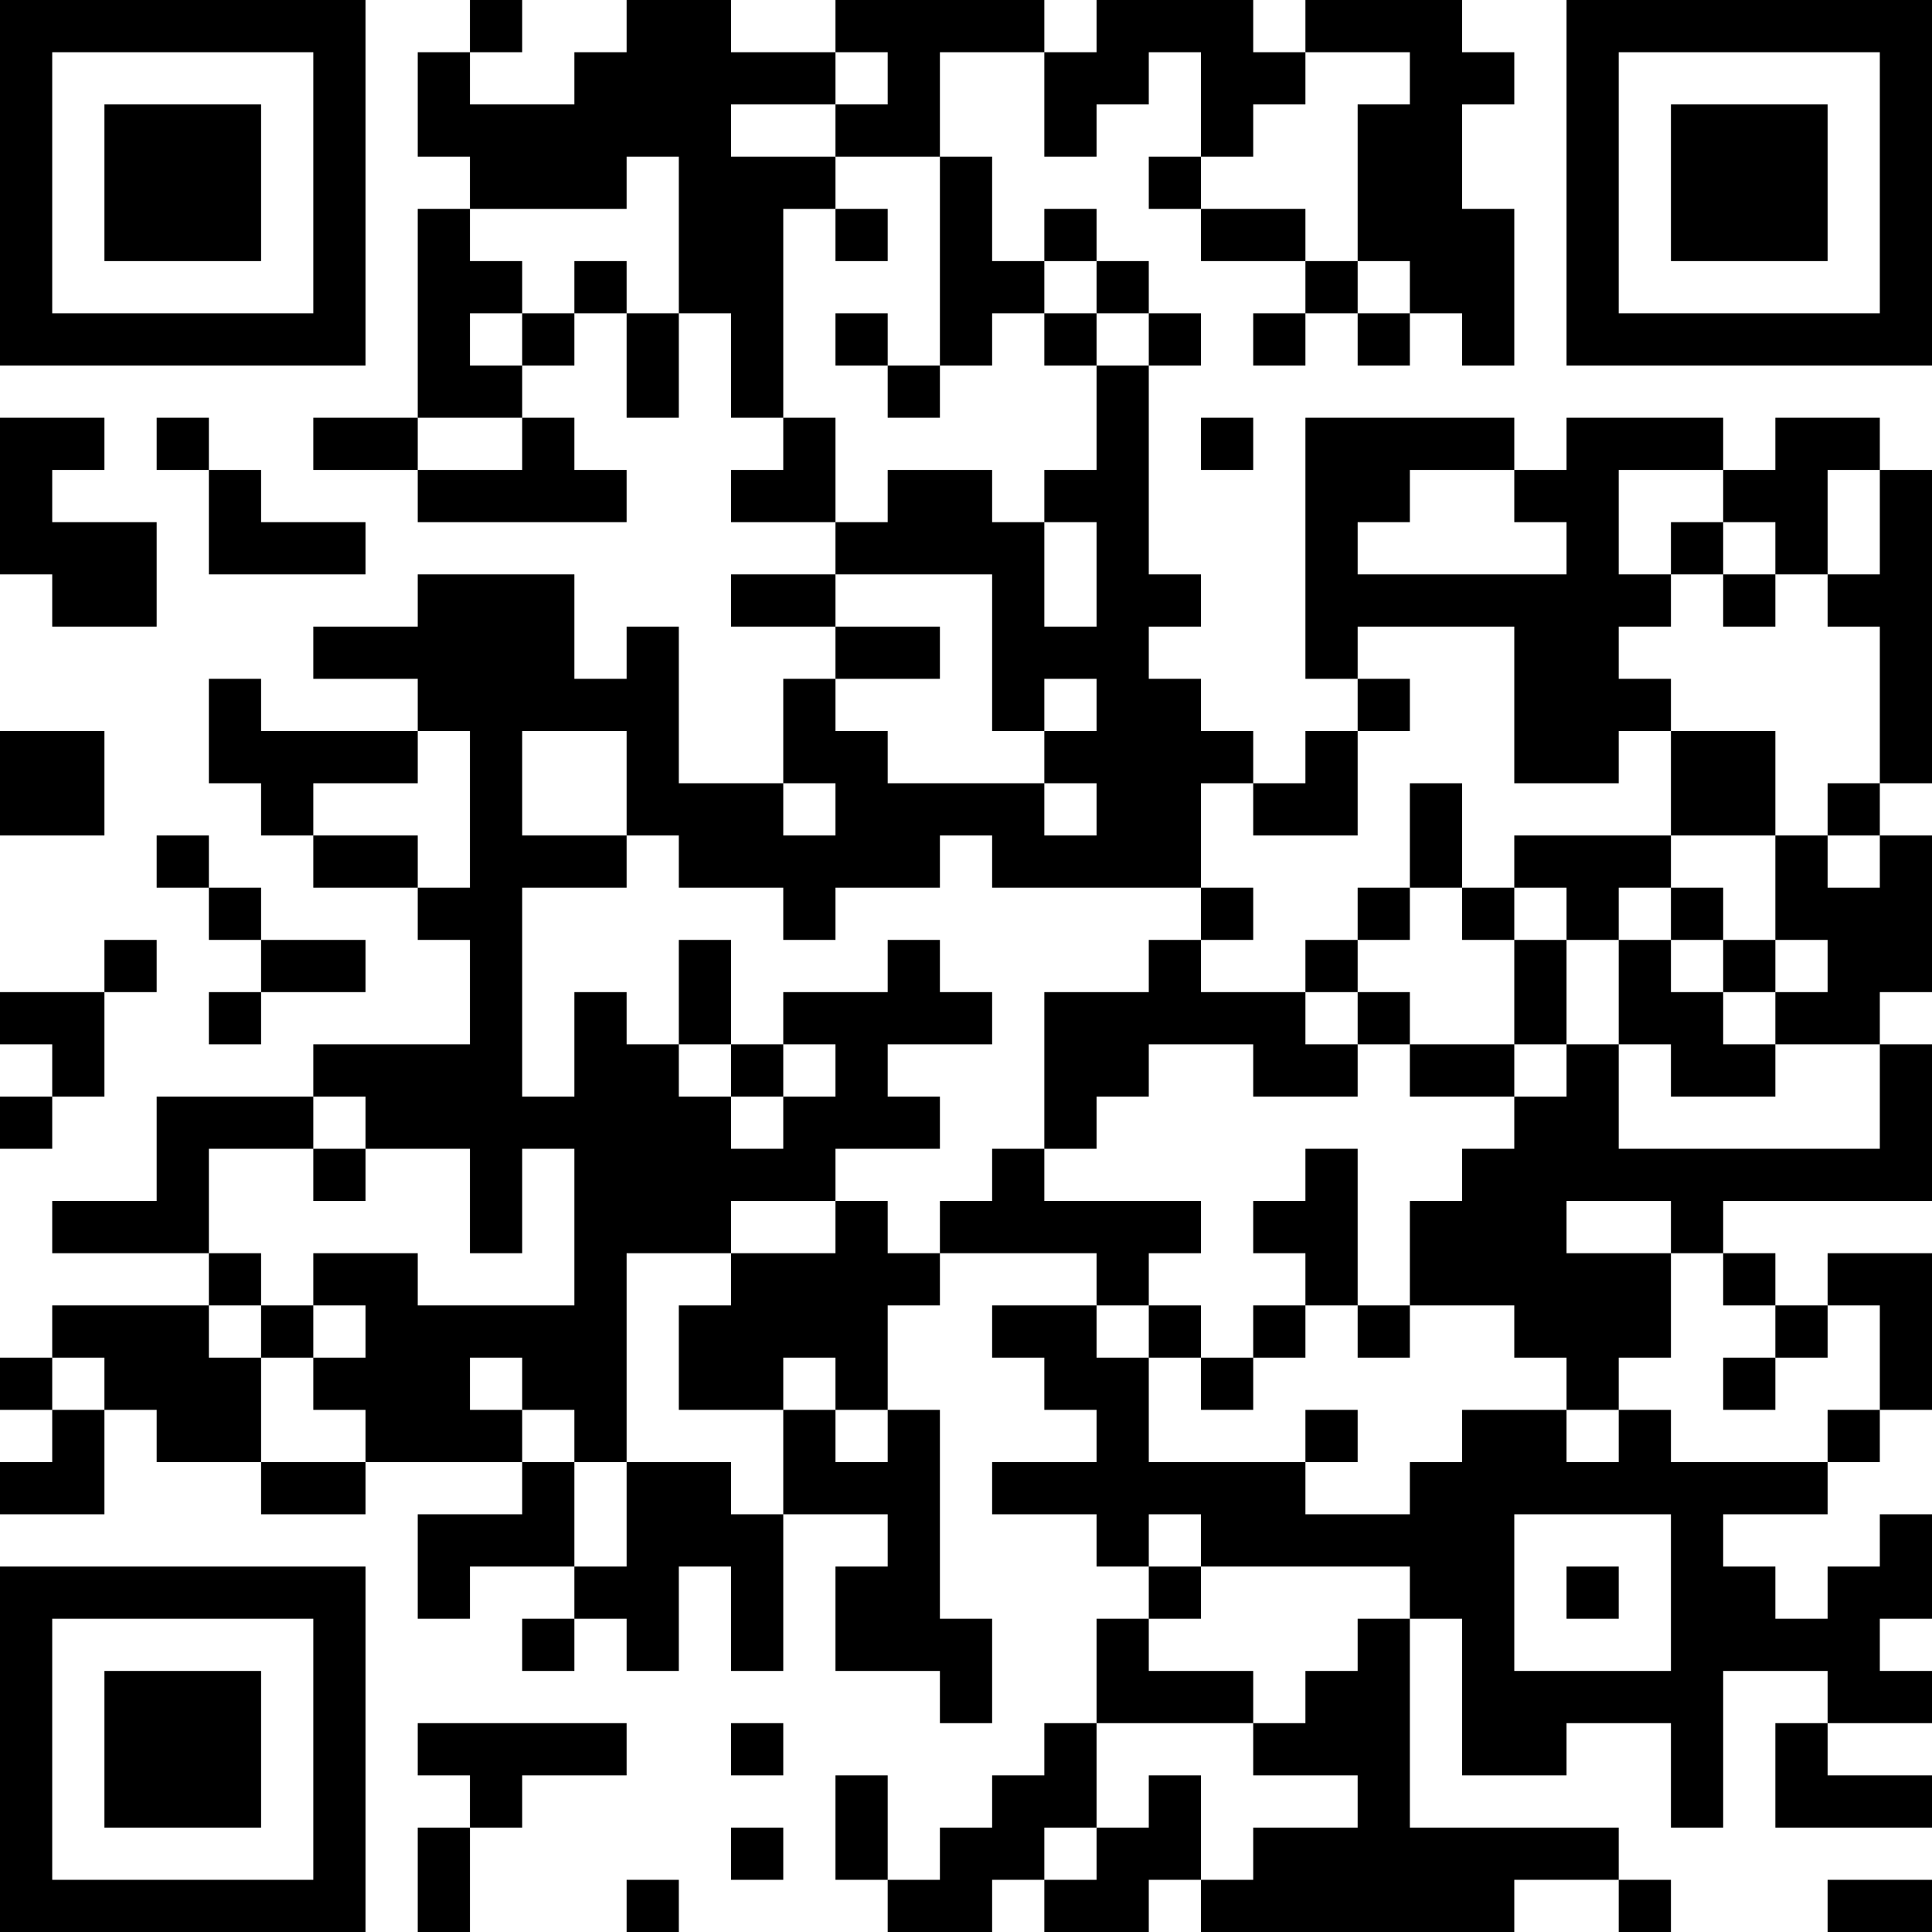 <?xml version="1.0" encoding="UTF-8"?>
<svg xmlns="http://www.w3.org/2000/svg" version="1.1" width="400" height="400" viewBox="0 0 400 400"><rect x="0" y="0" width="400" height="400" fill="#ffffff"/><g transform="scale(10.811)"><g transform="translate(0,0)"><path fill-rule="evenodd" d="M9 0L9 1L8 1L8 3L9 3L9 4L8 4L8 8L6 8L6 9L8 9L8 10L12 10L12 9L11 9L11 8L10 8L10 7L11 7L11 6L12 6L12 8L13 8L13 6L14 6L14 8L15 8L15 9L14 9L14 10L16 10L16 11L14 11L14 12L16 12L16 13L15 13L15 15L13 15L13 12L12 12L12 13L11 13L11 11L8 11L8 12L6 12L6 13L8 13L8 14L5 14L5 13L4 13L4 15L5 15L5 16L6 16L6 17L8 17L8 18L9 18L9 20L6 20L6 21L3 21L3 23L1 23L1 24L4 24L4 25L1 25L1 26L0 26L0 27L1 27L1 28L0 28L0 29L2 29L2 27L3 27L3 28L5 28L5 29L7 29L7 28L10 28L10 29L8 29L8 31L9 31L9 30L11 30L11 31L10 31L10 32L11 32L11 31L12 31L12 32L13 32L13 30L14 30L14 32L15 32L15 29L17 29L17 30L16 30L16 32L18 32L18 33L19 33L19 31L18 31L18 27L17 27L17 25L18 25L18 24L21 24L21 25L19 25L19 26L20 26L20 27L21 27L21 28L19 28L19 29L21 29L21 30L22 30L22 31L21 31L21 33L20 33L20 34L19 34L19 35L18 35L18 36L17 36L17 34L16 34L16 36L17 36L17 37L19 37L19 36L20 36L20 37L22 37L22 36L23 36L23 37L29 37L29 36L31 36L31 37L32 37L32 36L31 36L31 35L27 35L27 31L28 31L28 34L30 34L30 33L32 33L32 35L33 35L33 32L35 32L35 33L34 33L34 35L37 35L37 34L35 34L35 33L37 33L37 32L36 32L36 31L37 31L37 29L36 29L36 30L35 30L35 31L34 31L34 30L33 30L33 29L35 29L35 28L36 28L36 27L37 27L37 24L35 24L35 25L34 25L34 24L33 24L33 23L37 23L37 20L36 20L36 19L37 19L37 16L36 16L36 15L37 15L37 9L36 9L36 8L34 8L34 9L33 9L33 8L30 8L30 9L29 9L29 8L25 8L25 13L26 13L26 14L25 14L25 15L24 15L24 14L23 14L23 13L22 13L22 12L23 12L23 11L22 11L22 7L23 7L23 6L22 6L22 5L21 5L21 4L20 4L20 5L19 5L19 3L18 3L18 1L20 1L20 3L21 3L21 2L22 2L22 1L23 1L23 3L22 3L22 4L23 4L23 5L25 5L25 6L24 6L24 7L25 7L25 6L26 6L26 7L27 7L27 6L28 6L28 7L29 7L29 4L28 4L28 2L29 2L29 1L28 1L28 0L25 0L25 1L24 1L24 0L21 0L21 1L20 1L20 0L16 0L16 1L14 1L14 0L12 0L12 1L11 1L11 2L9 2L9 1L10 1L10 0ZM16 1L16 2L14 2L14 3L16 3L16 4L15 4L15 8L16 8L16 10L17 10L17 9L19 9L19 10L20 10L20 12L21 12L21 10L20 10L20 9L21 9L21 7L22 7L22 6L21 6L21 5L20 5L20 6L19 6L19 7L18 7L18 3L16 3L16 2L17 2L17 1ZM25 1L25 2L24 2L24 3L23 3L23 4L25 4L25 5L26 5L26 6L27 6L27 5L26 5L26 2L27 2L27 1ZM12 3L12 4L9 4L9 5L10 5L10 6L9 6L9 7L10 7L10 6L11 6L11 5L12 5L12 6L13 6L13 3ZM16 4L16 5L17 5L17 4ZM16 6L16 7L17 7L17 8L18 8L18 7L17 7L17 6ZM20 6L20 7L21 7L21 6ZM0 8L0 11L1 11L1 12L3 12L3 10L1 10L1 9L2 9L2 8ZM3 8L3 9L4 9L4 11L7 11L7 10L5 10L5 9L4 9L4 8ZM8 8L8 9L10 9L10 8ZM23 8L23 9L24 9L24 8ZM27 9L27 10L26 10L26 11L30 11L30 10L29 10L29 9ZM31 9L31 11L32 11L32 12L31 12L31 13L32 13L32 14L31 14L31 15L29 15L29 12L26 12L26 13L27 13L27 14L26 14L26 16L24 16L24 15L23 15L23 17L19 17L19 16L18 16L18 17L16 17L16 18L15 18L15 17L13 17L13 16L12 16L12 14L10 14L10 16L12 16L12 17L10 17L10 21L11 21L11 19L12 19L12 20L13 20L13 21L14 21L14 22L15 22L15 21L16 21L16 20L15 20L15 19L17 19L17 18L18 18L18 19L19 19L19 20L17 20L17 21L18 21L18 22L16 22L16 23L14 23L14 24L12 24L12 28L11 28L11 27L10 27L10 26L9 26L9 27L10 27L10 28L11 28L11 30L12 30L12 28L14 28L14 29L15 29L15 27L16 27L16 28L17 28L17 27L16 27L16 26L15 26L15 27L13 27L13 25L14 25L14 24L16 24L16 23L17 23L17 24L18 24L18 23L19 23L19 22L20 22L20 23L23 23L23 24L22 24L22 25L21 25L21 26L22 26L22 28L25 28L25 29L27 29L27 28L28 28L28 27L30 27L30 28L31 28L31 27L32 27L32 28L35 28L35 27L36 27L36 25L35 25L35 26L34 26L34 25L33 25L33 24L32 24L32 23L30 23L30 24L32 24L32 26L31 26L31 27L30 27L30 26L29 26L29 25L27 25L27 23L28 23L28 22L29 22L29 21L30 21L30 20L31 20L31 22L36 22L36 20L34 20L34 19L35 19L35 18L34 18L34 16L35 16L35 17L36 17L36 16L35 16L35 15L36 15L36 12L35 12L35 11L36 11L36 9L35 9L35 11L34 11L34 10L33 10L33 9ZM32 10L32 11L33 11L33 12L34 12L34 11L33 11L33 10ZM16 11L16 12L18 12L18 13L16 13L16 14L17 14L17 15L20 15L20 16L21 16L21 15L20 15L20 14L21 14L21 13L20 13L20 14L19 14L19 11ZM0 14L0 16L2 16L2 14ZM8 14L8 15L6 15L6 16L8 16L8 17L9 17L9 14ZM32 14L32 16L29 16L29 17L28 17L28 15L27 15L27 17L26 17L26 18L25 18L25 19L23 19L23 18L24 18L24 17L23 17L23 18L22 18L22 19L20 19L20 22L21 22L21 21L22 21L22 20L24 20L24 21L26 21L26 20L27 20L27 21L29 21L29 20L30 20L30 18L31 18L31 20L32 20L32 21L34 21L34 20L33 20L33 19L34 19L34 18L33 18L33 17L32 17L32 16L34 16L34 14ZM15 15L15 16L16 16L16 15ZM3 16L3 17L4 17L4 18L5 18L5 19L4 19L4 20L5 20L5 19L7 19L7 18L5 18L5 17L4 17L4 16ZM27 17L27 18L26 18L26 19L25 19L25 20L26 20L26 19L27 19L27 20L29 20L29 18L30 18L30 17L29 17L29 18L28 18L28 17ZM31 17L31 18L32 18L32 19L33 19L33 18L32 18L32 17ZM2 18L2 19L0 19L0 20L1 20L1 21L0 21L0 22L1 22L1 21L2 21L2 19L3 19L3 18ZM13 18L13 20L14 20L14 21L15 21L15 20L14 20L14 18ZM6 21L6 22L4 22L4 24L5 24L5 25L4 25L4 26L5 26L5 28L7 28L7 27L6 27L6 26L7 26L7 25L6 25L6 24L8 24L8 25L11 25L11 22L10 22L10 24L9 24L9 22L7 22L7 21ZM6 22L6 23L7 23L7 22ZM25 22L25 23L24 23L24 24L25 24L25 25L24 25L24 26L23 26L23 25L22 25L22 26L23 26L23 27L24 27L24 26L25 26L25 25L26 25L26 26L27 26L27 25L26 25L26 22ZM5 25L5 26L6 26L6 25ZM1 26L1 27L2 27L2 26ZM33 26L33 27L34 27L34 26ZM25 27L25 28L26 28L26 27ZM22 29L22 30L23 30L23 31L22 31L22 32L24 32L24 33L21 33L21 35L20 35L20 36L21 36L21 35L22 35L22 34L23 34L23 36L24 36L24 35L26 35L26 34L24 34L24 33L25 33L25 32L26 32L26 31L27 31L27 30L23 30L23 29ZM29 29L29 32L32 32L32 29ZM30 30L30 31L31 31L31 30ZM8 33L8 34L9 34L9 35L8 35L8 37L9 37L9 35L10 35L10 34L12 34L12 33ZM14 33L14 34L15 34L15 33ZM14 35L14 36L15 36L15 35ZM12 36L12 37L13 37L13 36ZM35 36L35 37L37 37L37 36ZM0 0L0 7L7 7L7 0ZM1 1L1 6L6 6L6 1ZM2 2L2 5L5 5L5 2ZM30 0L30 7L37 7L37 0ZM31 1L31 6L36 6L36 1ZM32 2L32 5L35 5L35 2ZM0 30L0 37L7 37L7 30ZM1 31L1 36L6 36L6 31ZM2 32L2 35L5 35L5 32Z" fill="#000000"/></g></g></svg>

